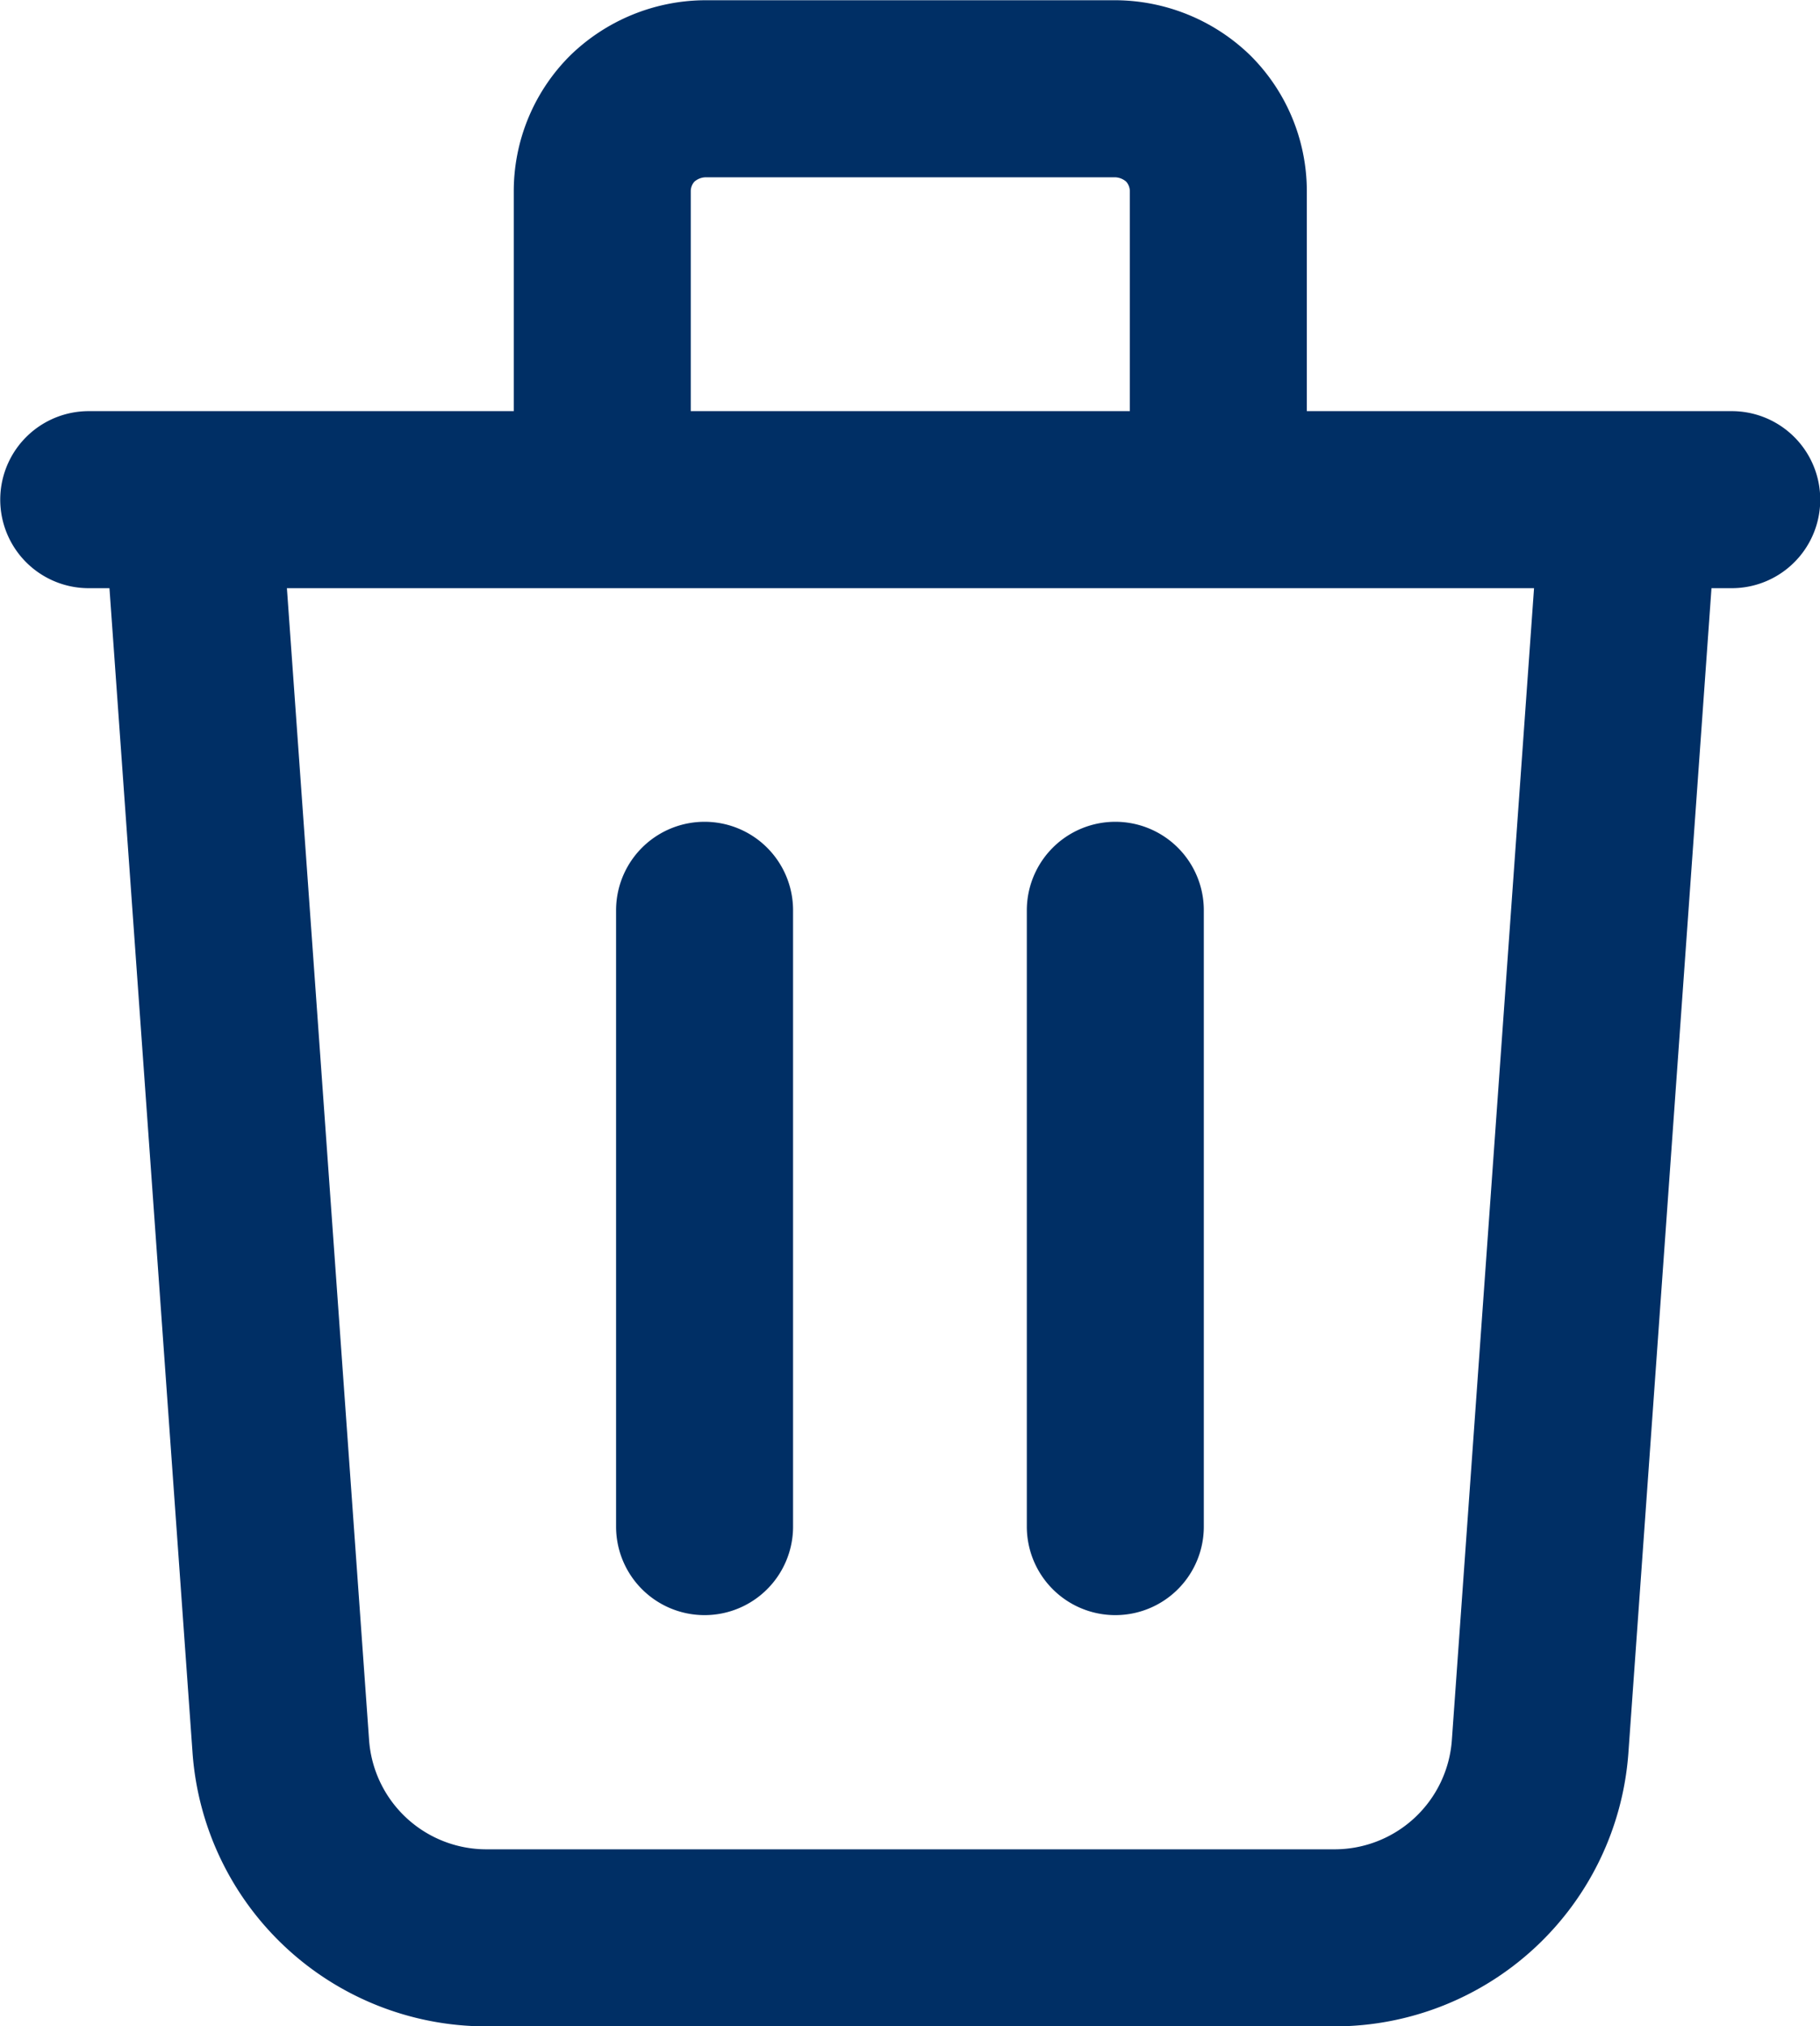 <svg xmlns="http://www.w3.org/2000/svg" width="15.424" height="17.164" viewBox="0 0 15.424 17.164"><path d="M109.221,1189.962v5.221m3.481-5.221v5.221m-8.7-8.7h13.924m-.87,0-.754,10.565a1.747,1.747,0,0,1-1.736,1.619h-7.2a1.747,1.747,0,0,1-1.736-1.619l-.754-10.565Zm-3.481,0v-2.611a.872.872,0,0,0-.255-.618.9.9,0,0,0-.615-.252h-3.481a.9.9,0,0,0-.615.252.872.872,0,0,0-.255.618v2.611Z" transform="translate(-103.25 -1182.25)" fill="none" stroke="#002f65" stroke-linecap="round" stroke-linejoin="round" stroke-width="1.5"/></svg>